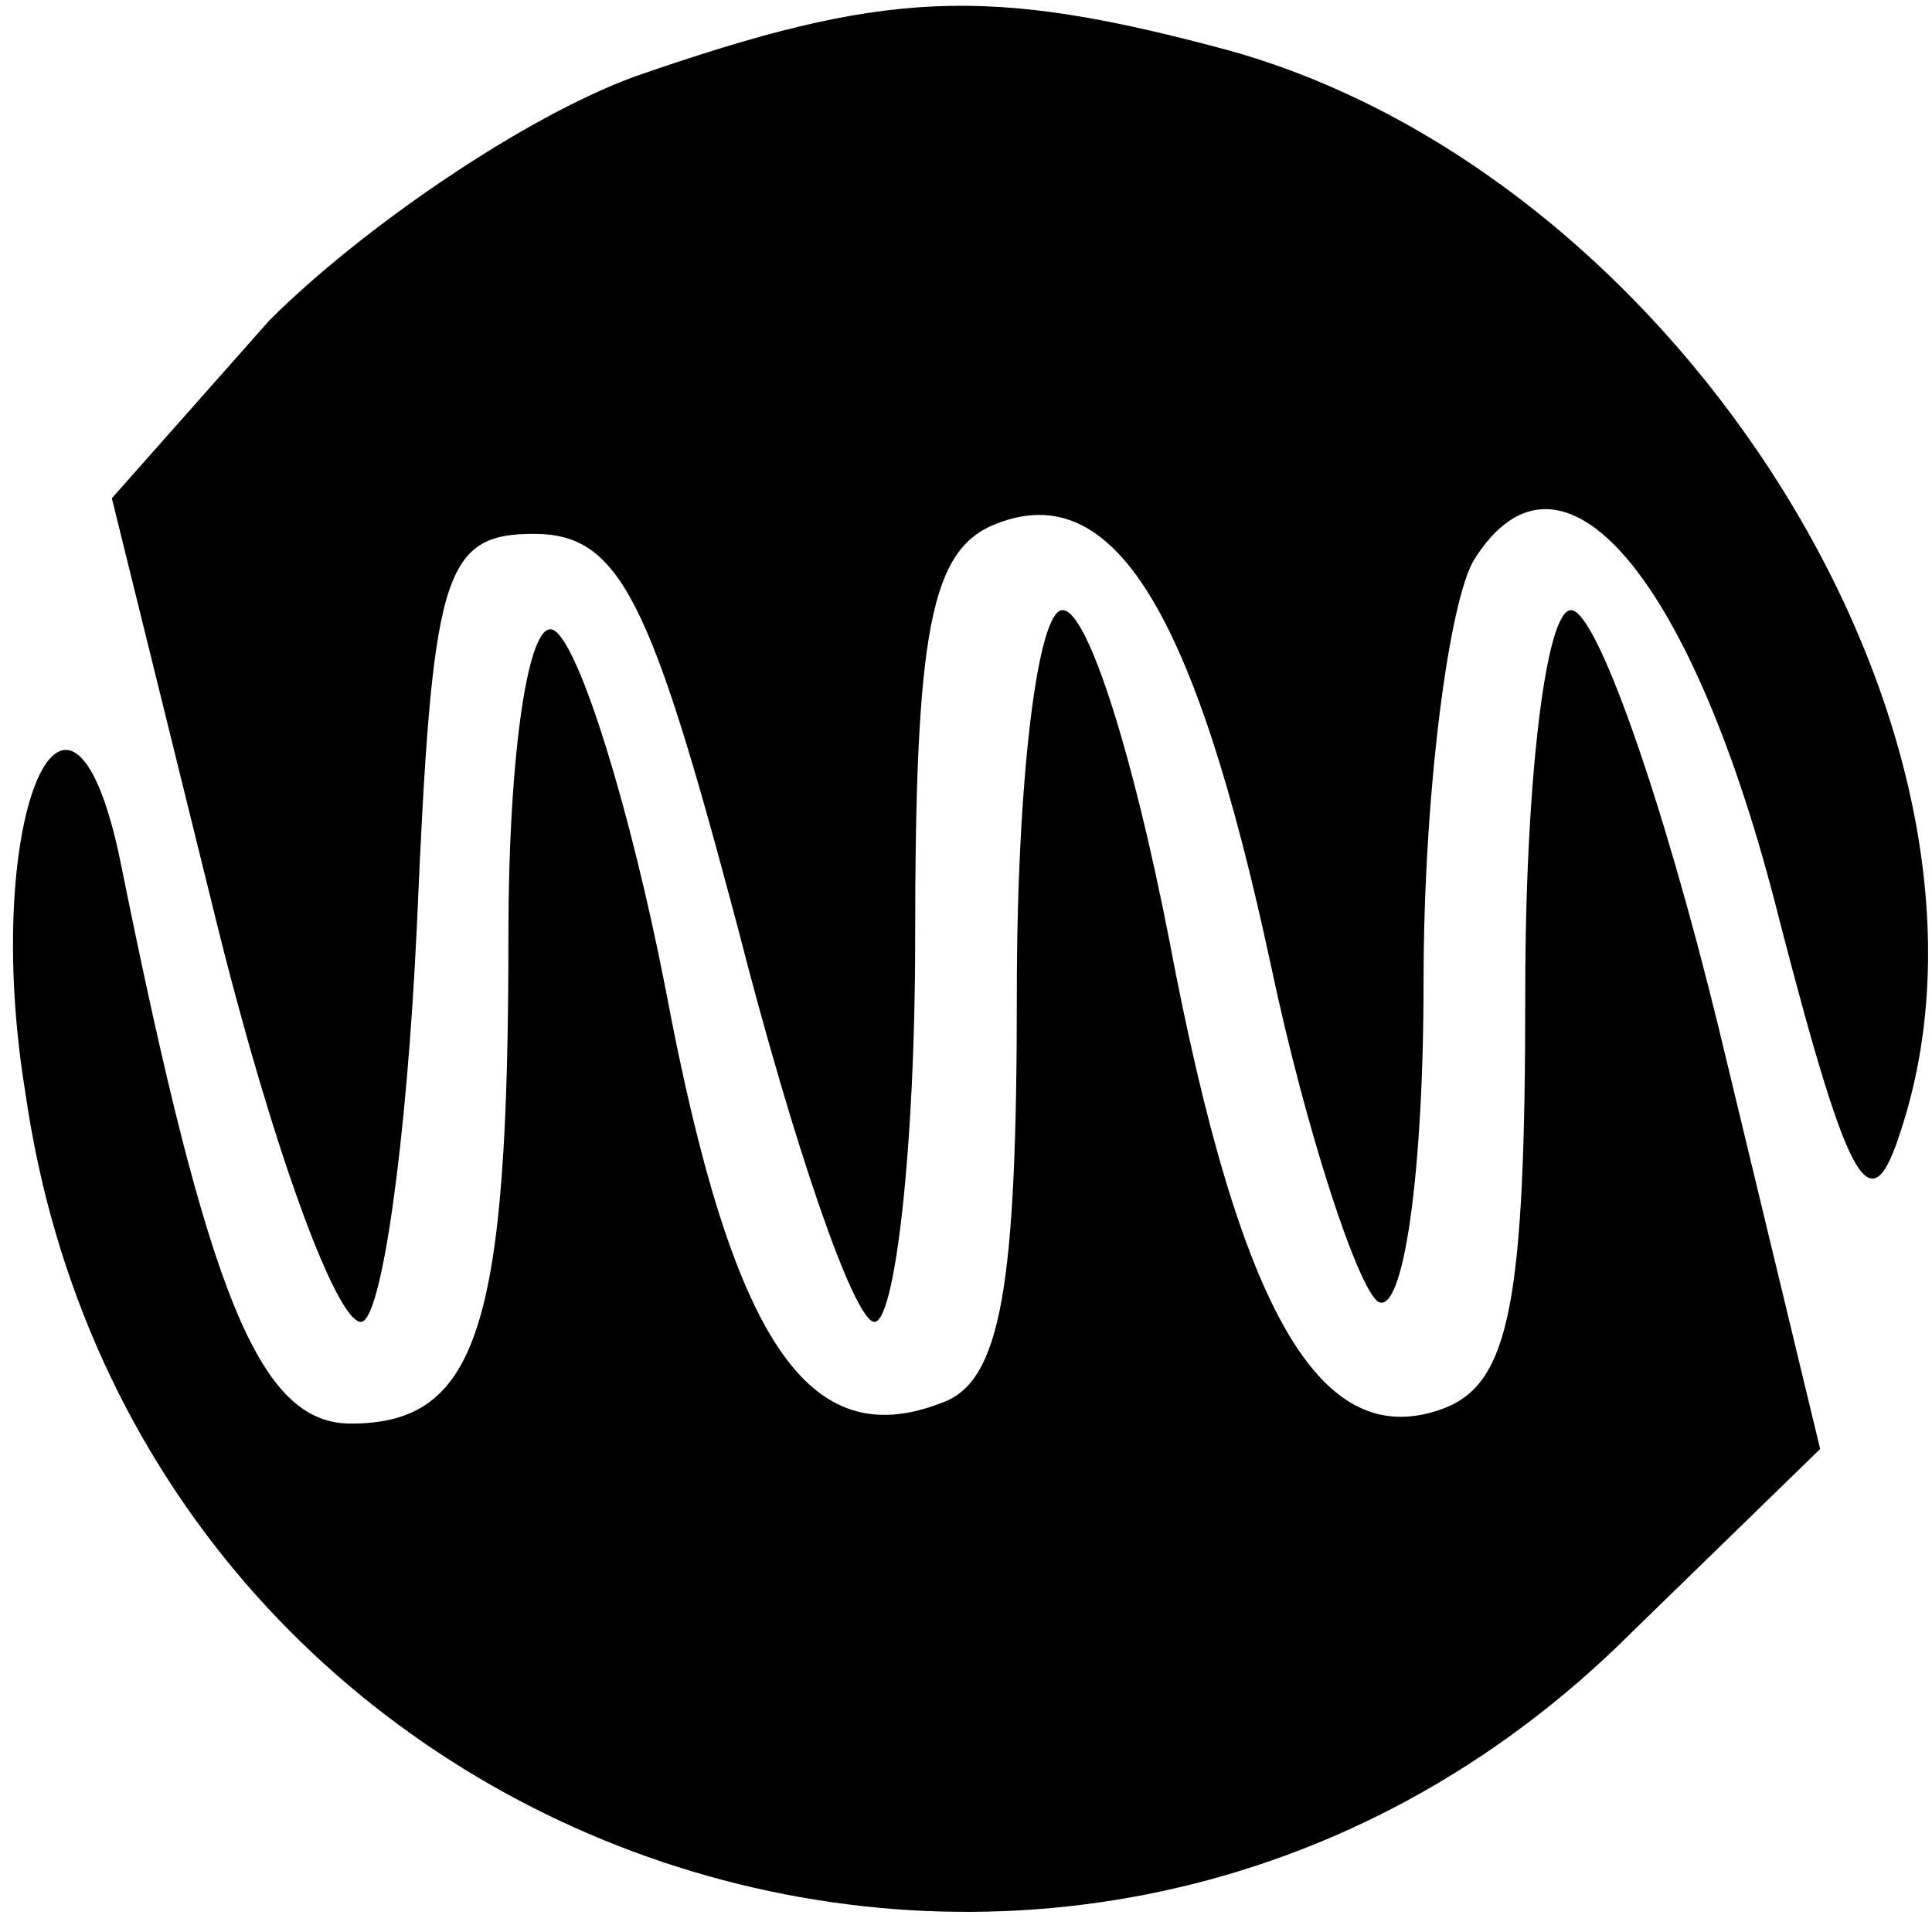 <?xml version="1.0" standalone="no"?>
<!DOCTYPE svg PUBLIC "-//W3C//DTD SVG 20010904//EN"
 "http://www.w3.org/TR/2001/REC-SVG-20010904/DTD/svg10.dtd">
<svg version="1.0" xmlns="http://www.w3.org/2000/svg"
 width="38pt" height="38pt" viewBox="0 0 38 38"
 preserveAspectRatio="xMidYMid meet">

<g transform="translate(0,38) scale(0.1,-0.1)"
fill="#000000" stroke="none">
<path d="M125 365 c-22 -8 -54 -30 -72 -48 l-31 -35 20 -81 c11 -45 24 -81 29
-81 4 0 9 35 11 78 3 69 5 77 23 77 17 0 23 -13 40 -77 11 -43 23 -78 27 -78
4 0 8 34 8 75 0 61 3 77 16 82 23 9 39 -17 54 -87 7 -33 17 -63 21 -66 5 -3 9
25 9 63 0 37 5 75 10 83 17 27 43 -3 60 -71 14 -54 18 -60 24 -41 25 77 -43
187 -132 212 -48 13 -68 12 -117 -5z"/>
<path d="M100 196 c0 -77 -6 -96 -31 -96 -18 0 -28 25 -45 109 -10 51 -28 11
-19 -44 22 -153 207 -215 316 -106 l37 36 -20 83 c-11 45 -24 82 -29 82 -5 0
-9 -34 -9 -75 0 -61 -3 -77 -16 -82 -24 -9 -40 18 -54 92 -7 36 -16 65 -21 65
-5 0 -9 -34 -9 -75 0 -58 -3 -77 -15 -81 -26 -10 -41 12 -54 81 -7 36 -17 68
-22 71 -5 3 -9 -24 -9 -60z"/>
</g>
</svg>
